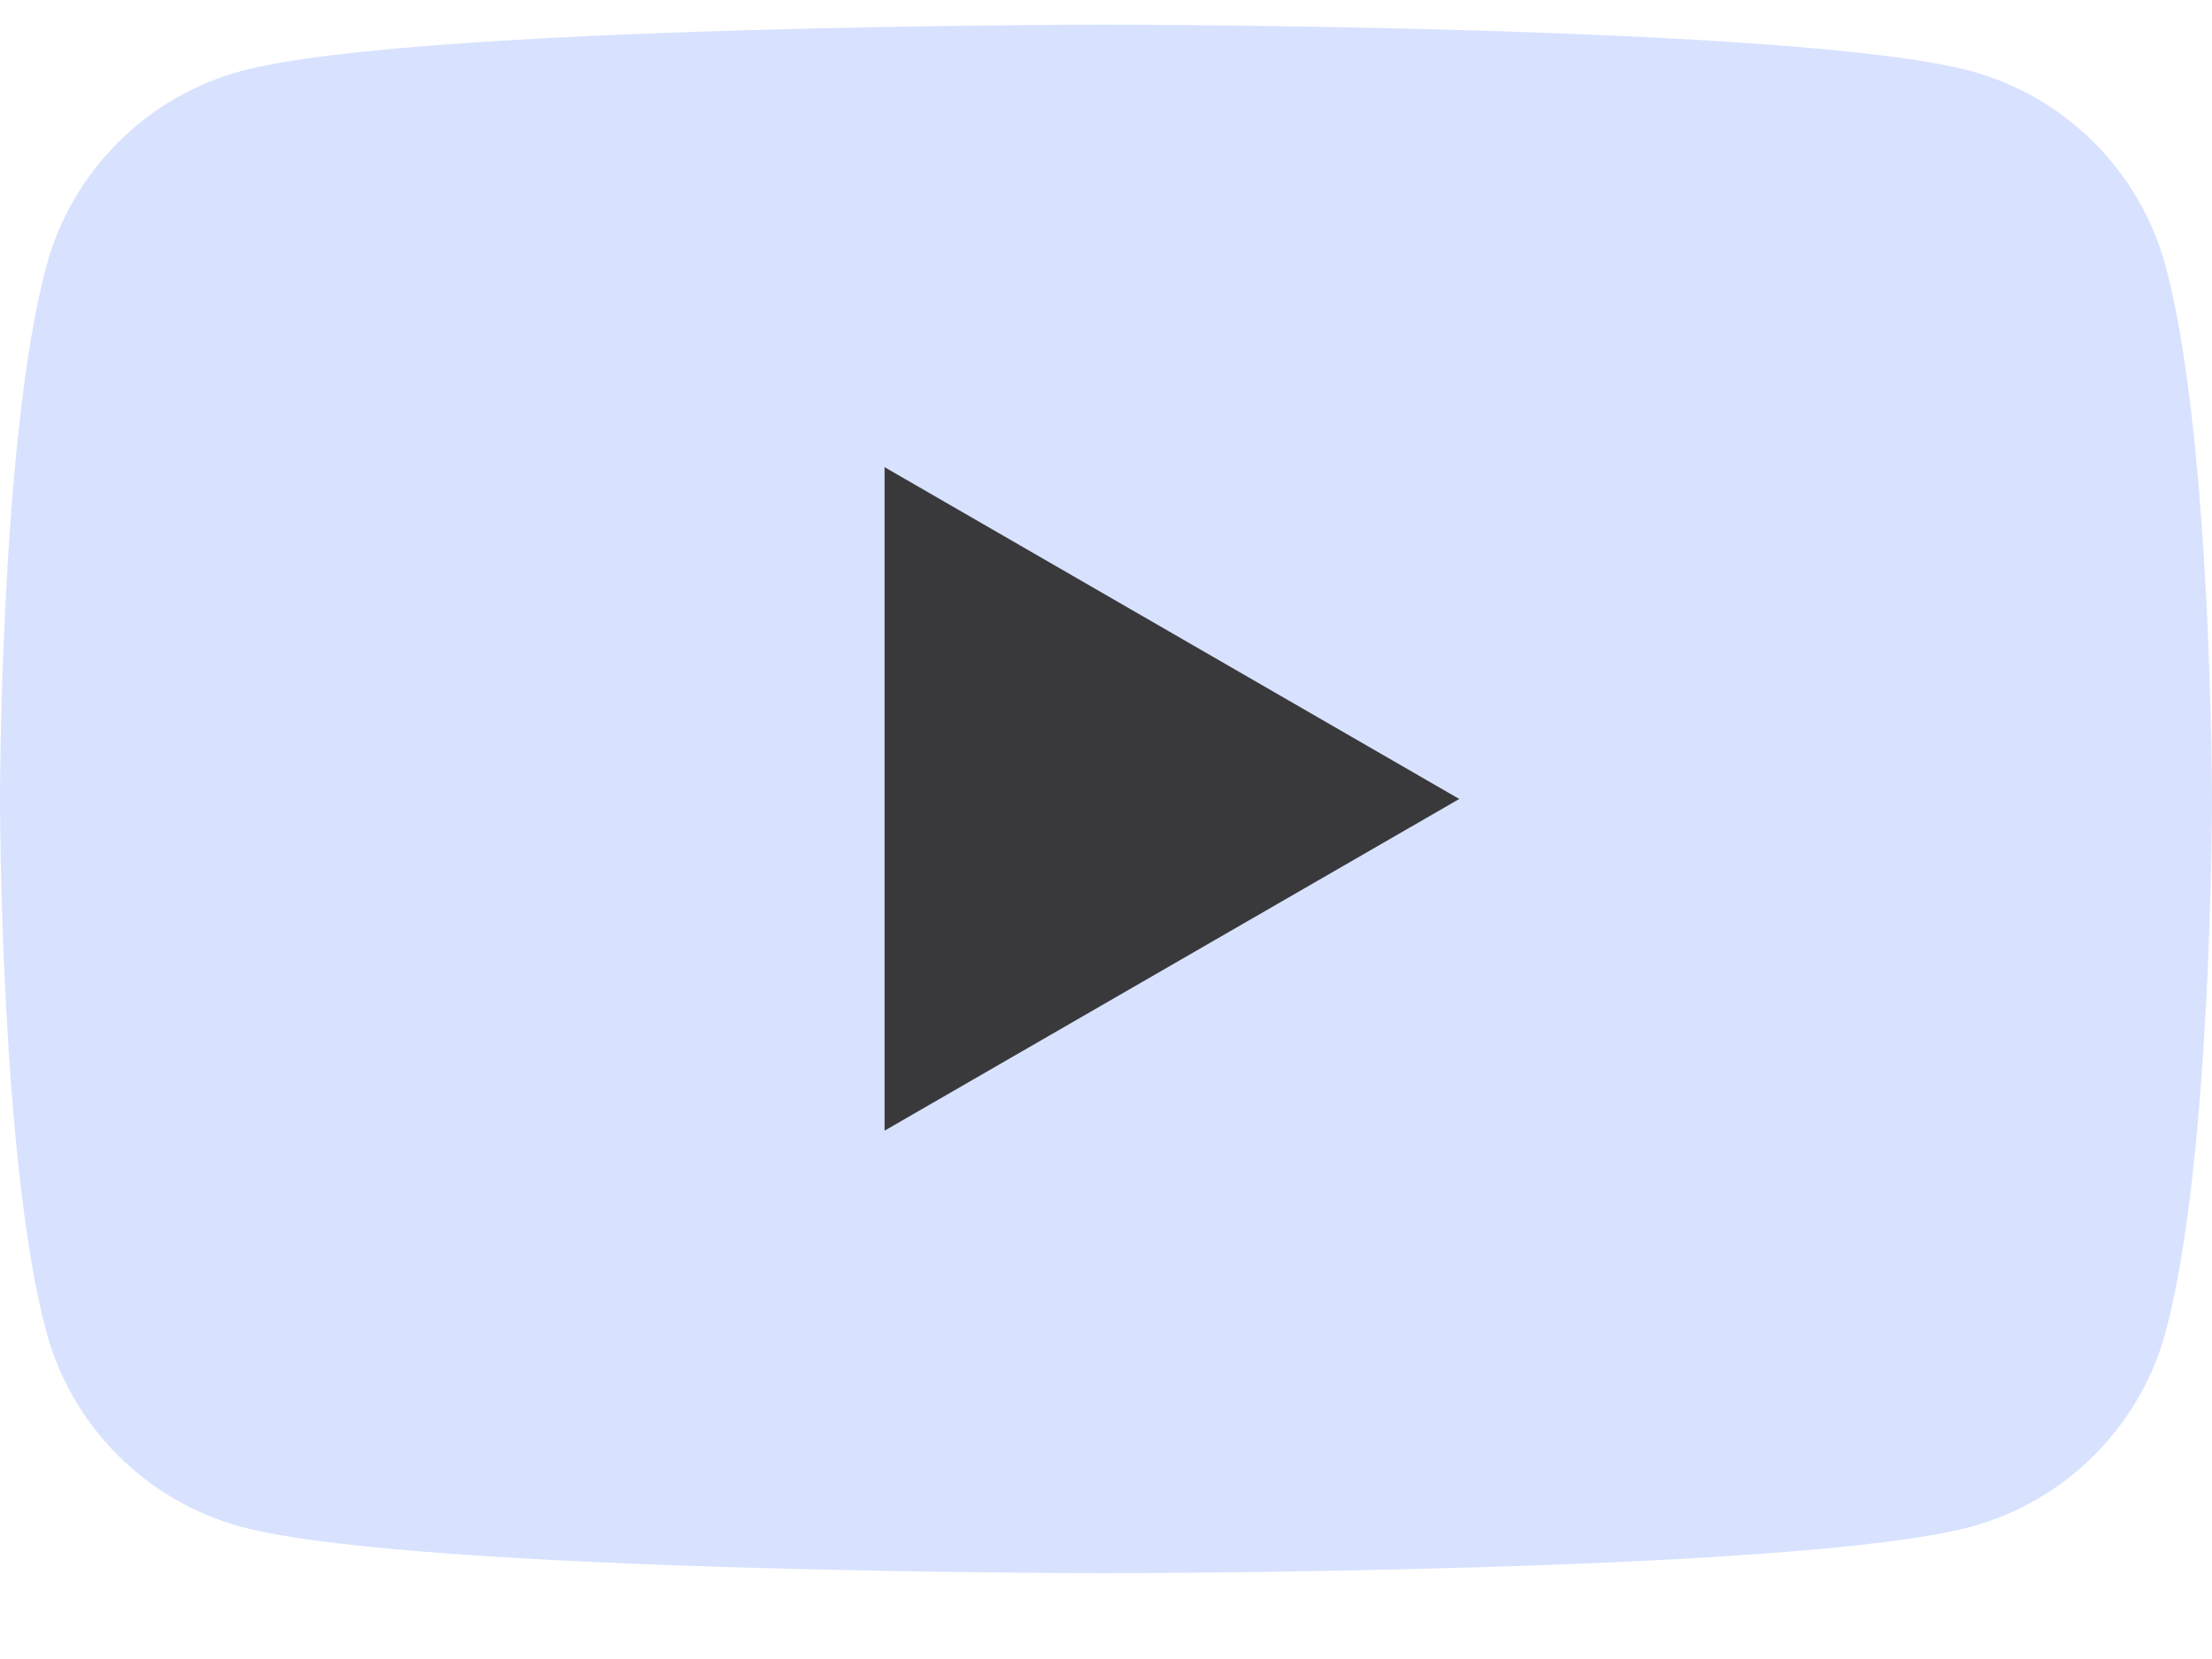 <svg width="20" height="15" viewBox="0 0 20 15" fill="none" xmlns="http://www.w3.org/2000/svg">
<g id="Frame" clip-path="url(#clip0_5249_313725)">
<g id="Group">
<path id="Vector" d="M19.582 2.41C19.351 1.549 18.675 0.872 17.814 0.641C16.255 0.223 10 0.223 10 0.223C10 0.223 3.745 0.223 2.186 0.641C1.325 0.872 0.649 1.549 0.418 2.41C1.25176e-07 3.969 0 7.224 0 7.224C0 7.224 1.25176e-07 10.478 0.418 12.038C0.649 12.899 1.325 13.575 2.186 13.806C3.745 14.224 10 14.224 10 14.224C10 14.224 16.255 14.224 17.814 13.806C18.675 13.575 19.351 12.899 19.582 12.038C20 10.478 20 7.224 20 7.224C20 7.224 19.998 3.969 19.582 2.41Z" fill="#D8E2FF"/>
<path id="Vector_2" d="M7.998 10.223L13.194 7.224L7.998 4.224V10.223Z" fill="#39393C"/>
</g>
</g>
<defs>
<clipPath id="clip0_5249_313725">
<rect width="20" height="14.001" fill="white" transform="translate(0 0.223)"/>
</clipPath>
</defs>
</svg>
